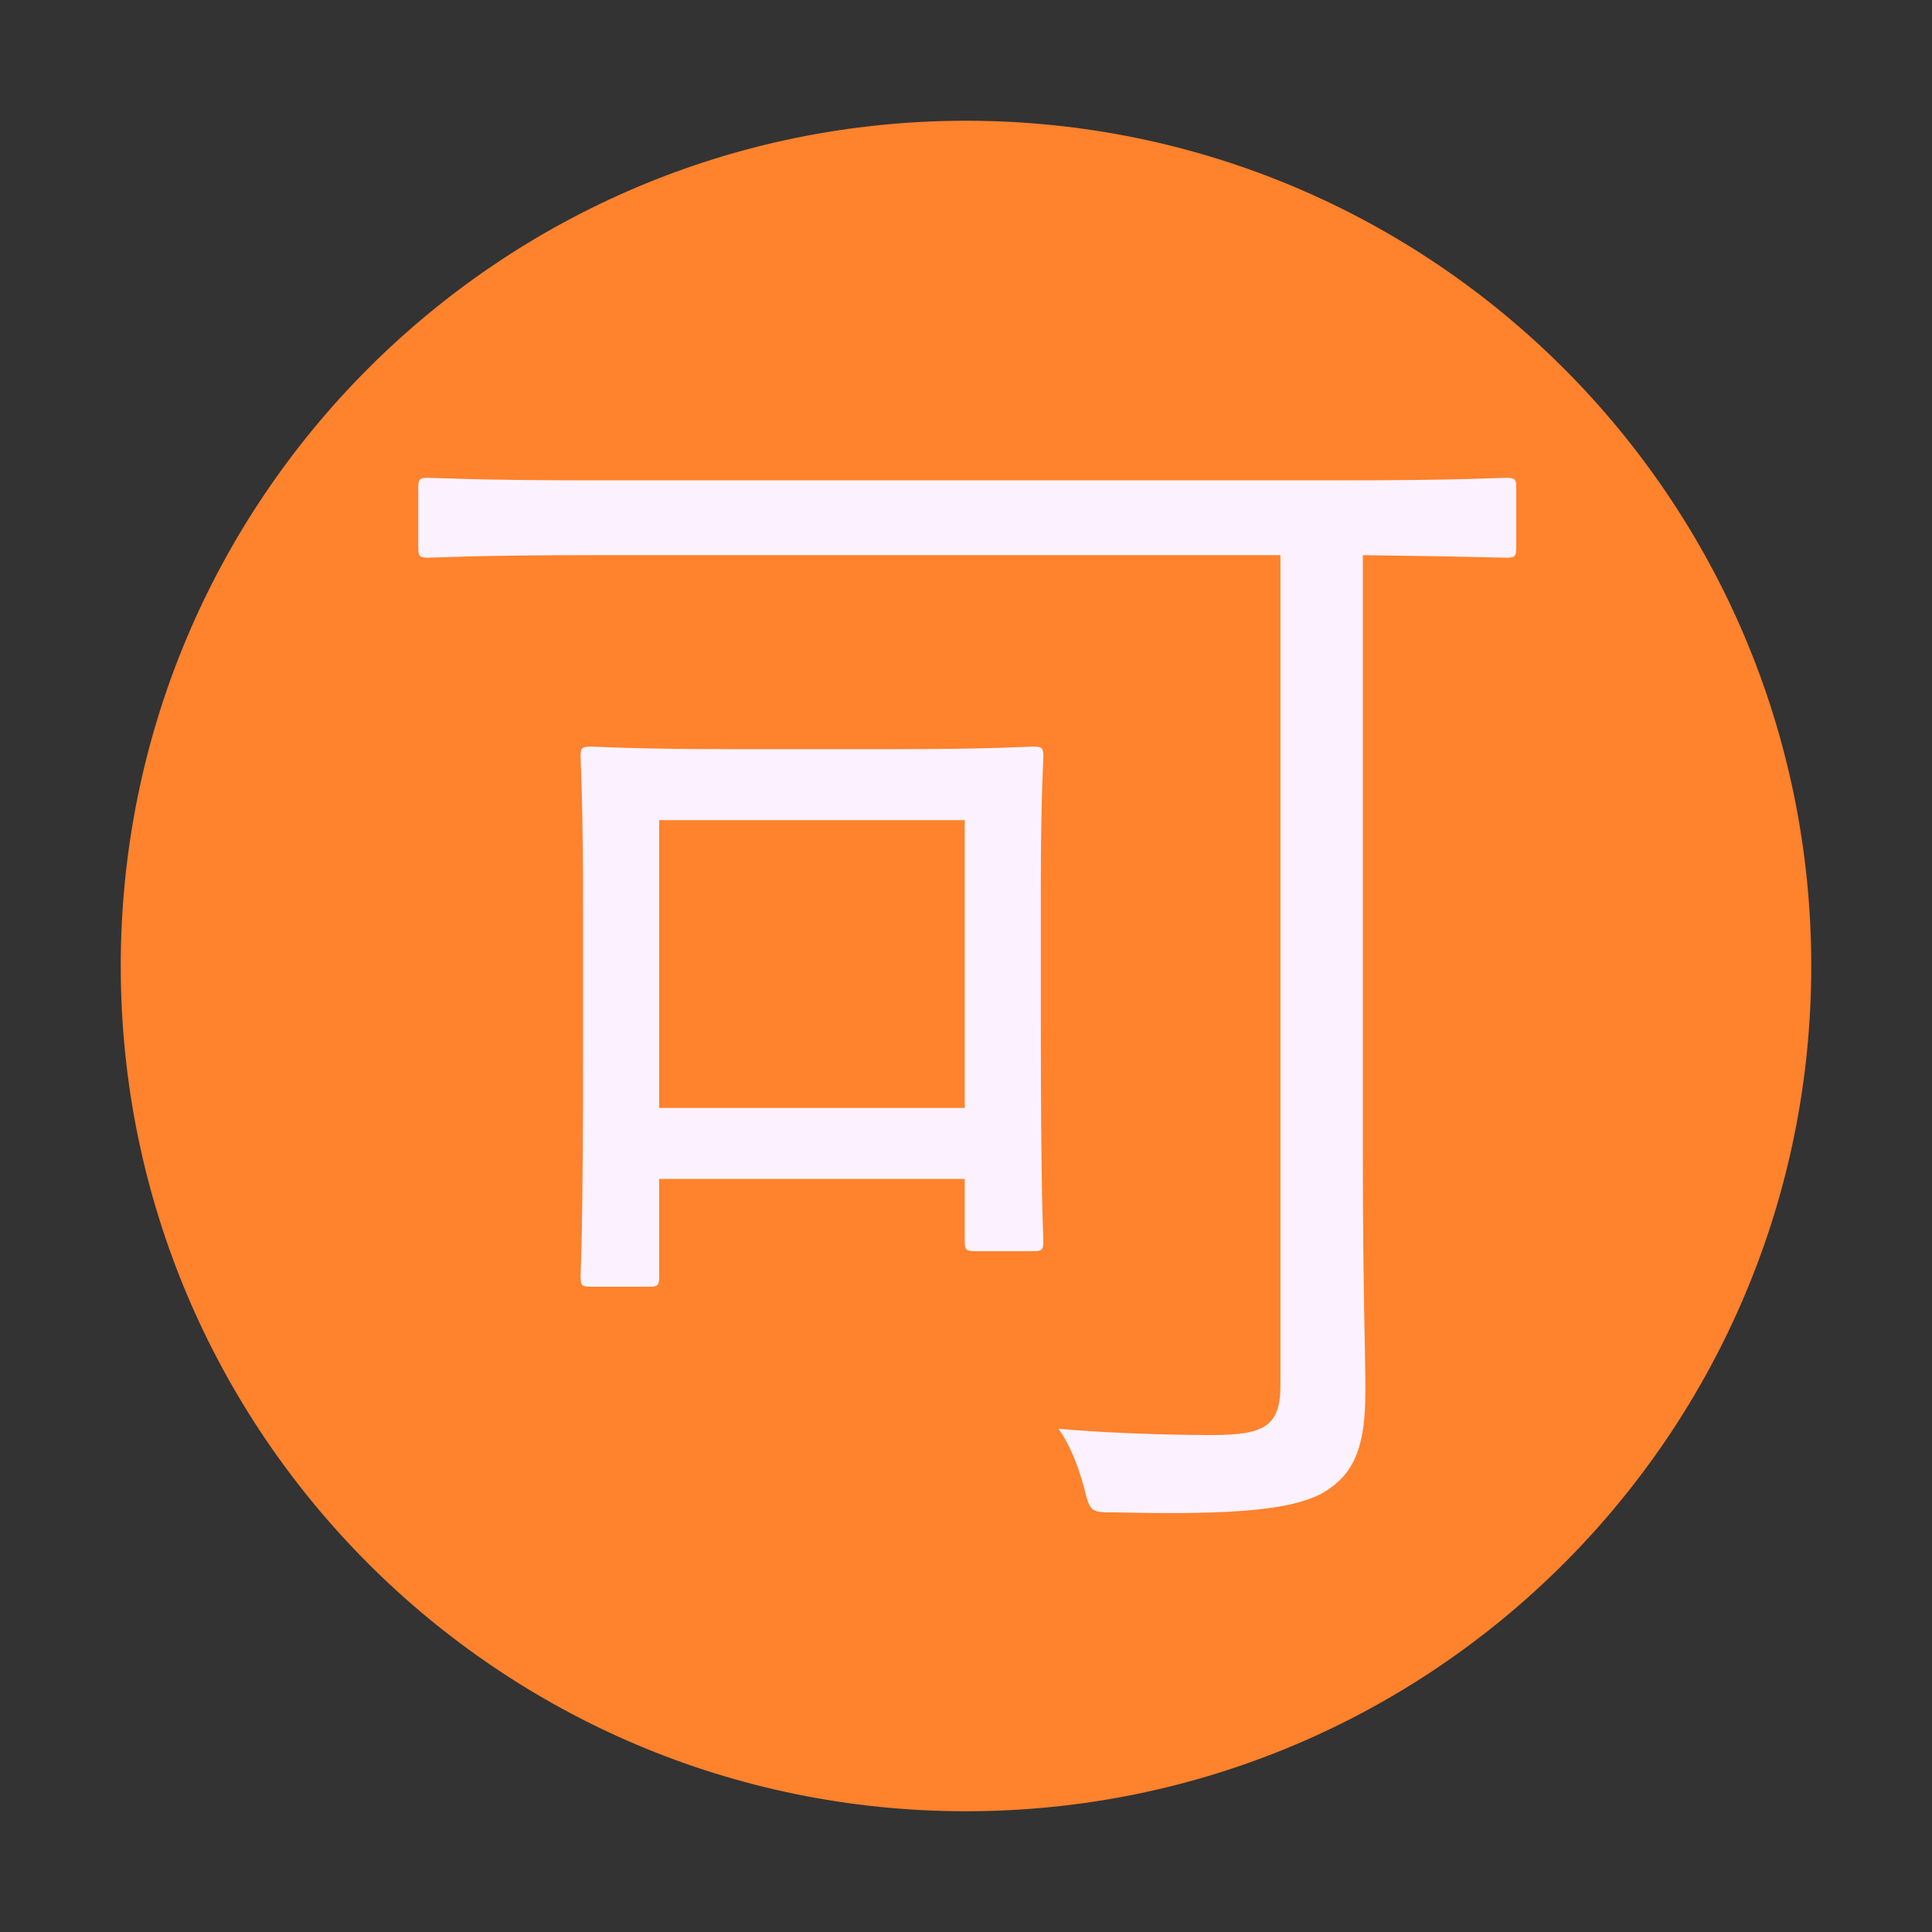 <svg width="32" height="32" viewBox="0 0 32 32" fill="none" xmlns="http://www.w3.org/2000/svg">
<rect x="0" y="0" width="32" height="32" fill="#333333" stroke="none"/>
<path d="M30 16C30 23.732 23.732 30 16 30C8.268 30 2 23.732 2 16C2 8.268 8.268 2 16 2C23.732 2 30 8.268 30 16Z" fill="#FF822D"/>
<path d="M17.239 14.718V16.839C17.239 19.926 17.281 20.43 17.281 20.556C17.281 20.703 17.26 20.724 17.113 20.724H16.168C16 20.724 15.979 20.703 15.979 20.556V19.527H10.918V21.144C10.918 21.291 10.897 21.312 10.75 21.312H9.784C9.637 21.312 9.616 21.291 9.616 21.144C9.616 21.018 9.658 20.493 9.658 17.238V15.18C9.658 13.206 9.616 12.639 9.616 12.534C9.616 12.387 9.637 12.366 9.784 12.366C9.91 12.366 10.456 12.408 12.052 12.408H14.845C16.462 12.408 16.987 12.366 17.113 12.366C17.26 12.366 17.281 12.387 17.281 12.534C17.281 12.639 17.239 13.185 17.239 14.718ZM15.979 18.351V13.584H10.918V18.351H15.979ZM25.114 8.082V9.069C25.114 9.216 25.093 9.237 24.946 9.237C24.841 9.237 24.232 9.216 22.573 9.195V19.149C22.573 21.375 22.615 22.32 22.615 23.055C22.615 23.916 22.447 24.357 22.027 24.651C21.523 25.029 20.368 25.092 18.478 25.05C18.058 25.05 18.058 25.05 17.953 24.63C17.848 24.252 17.722 23.937 17.533 23.664C18.184 23.727 19.255 23.769 20.053 23.769C20.914 23.769 21.208 23.643 21.208 22.95V9.195H9.847C7.873 9.195 7.201 9.237 7.096 9.237C6.949 9.237 6.928 9.216 6.928 9.069V8.082C6.928 7.935 6.949 7.914 7.096 7.914C7.201 7.914 7.873 7.956 9.847 7.956H22.195C24.169 7.956 24.841 7.914 24.946 7.914C25.093 7.914 25.114 7.935 25.114 8.082Z" fill="#FCF2FF"/>
</svg>
